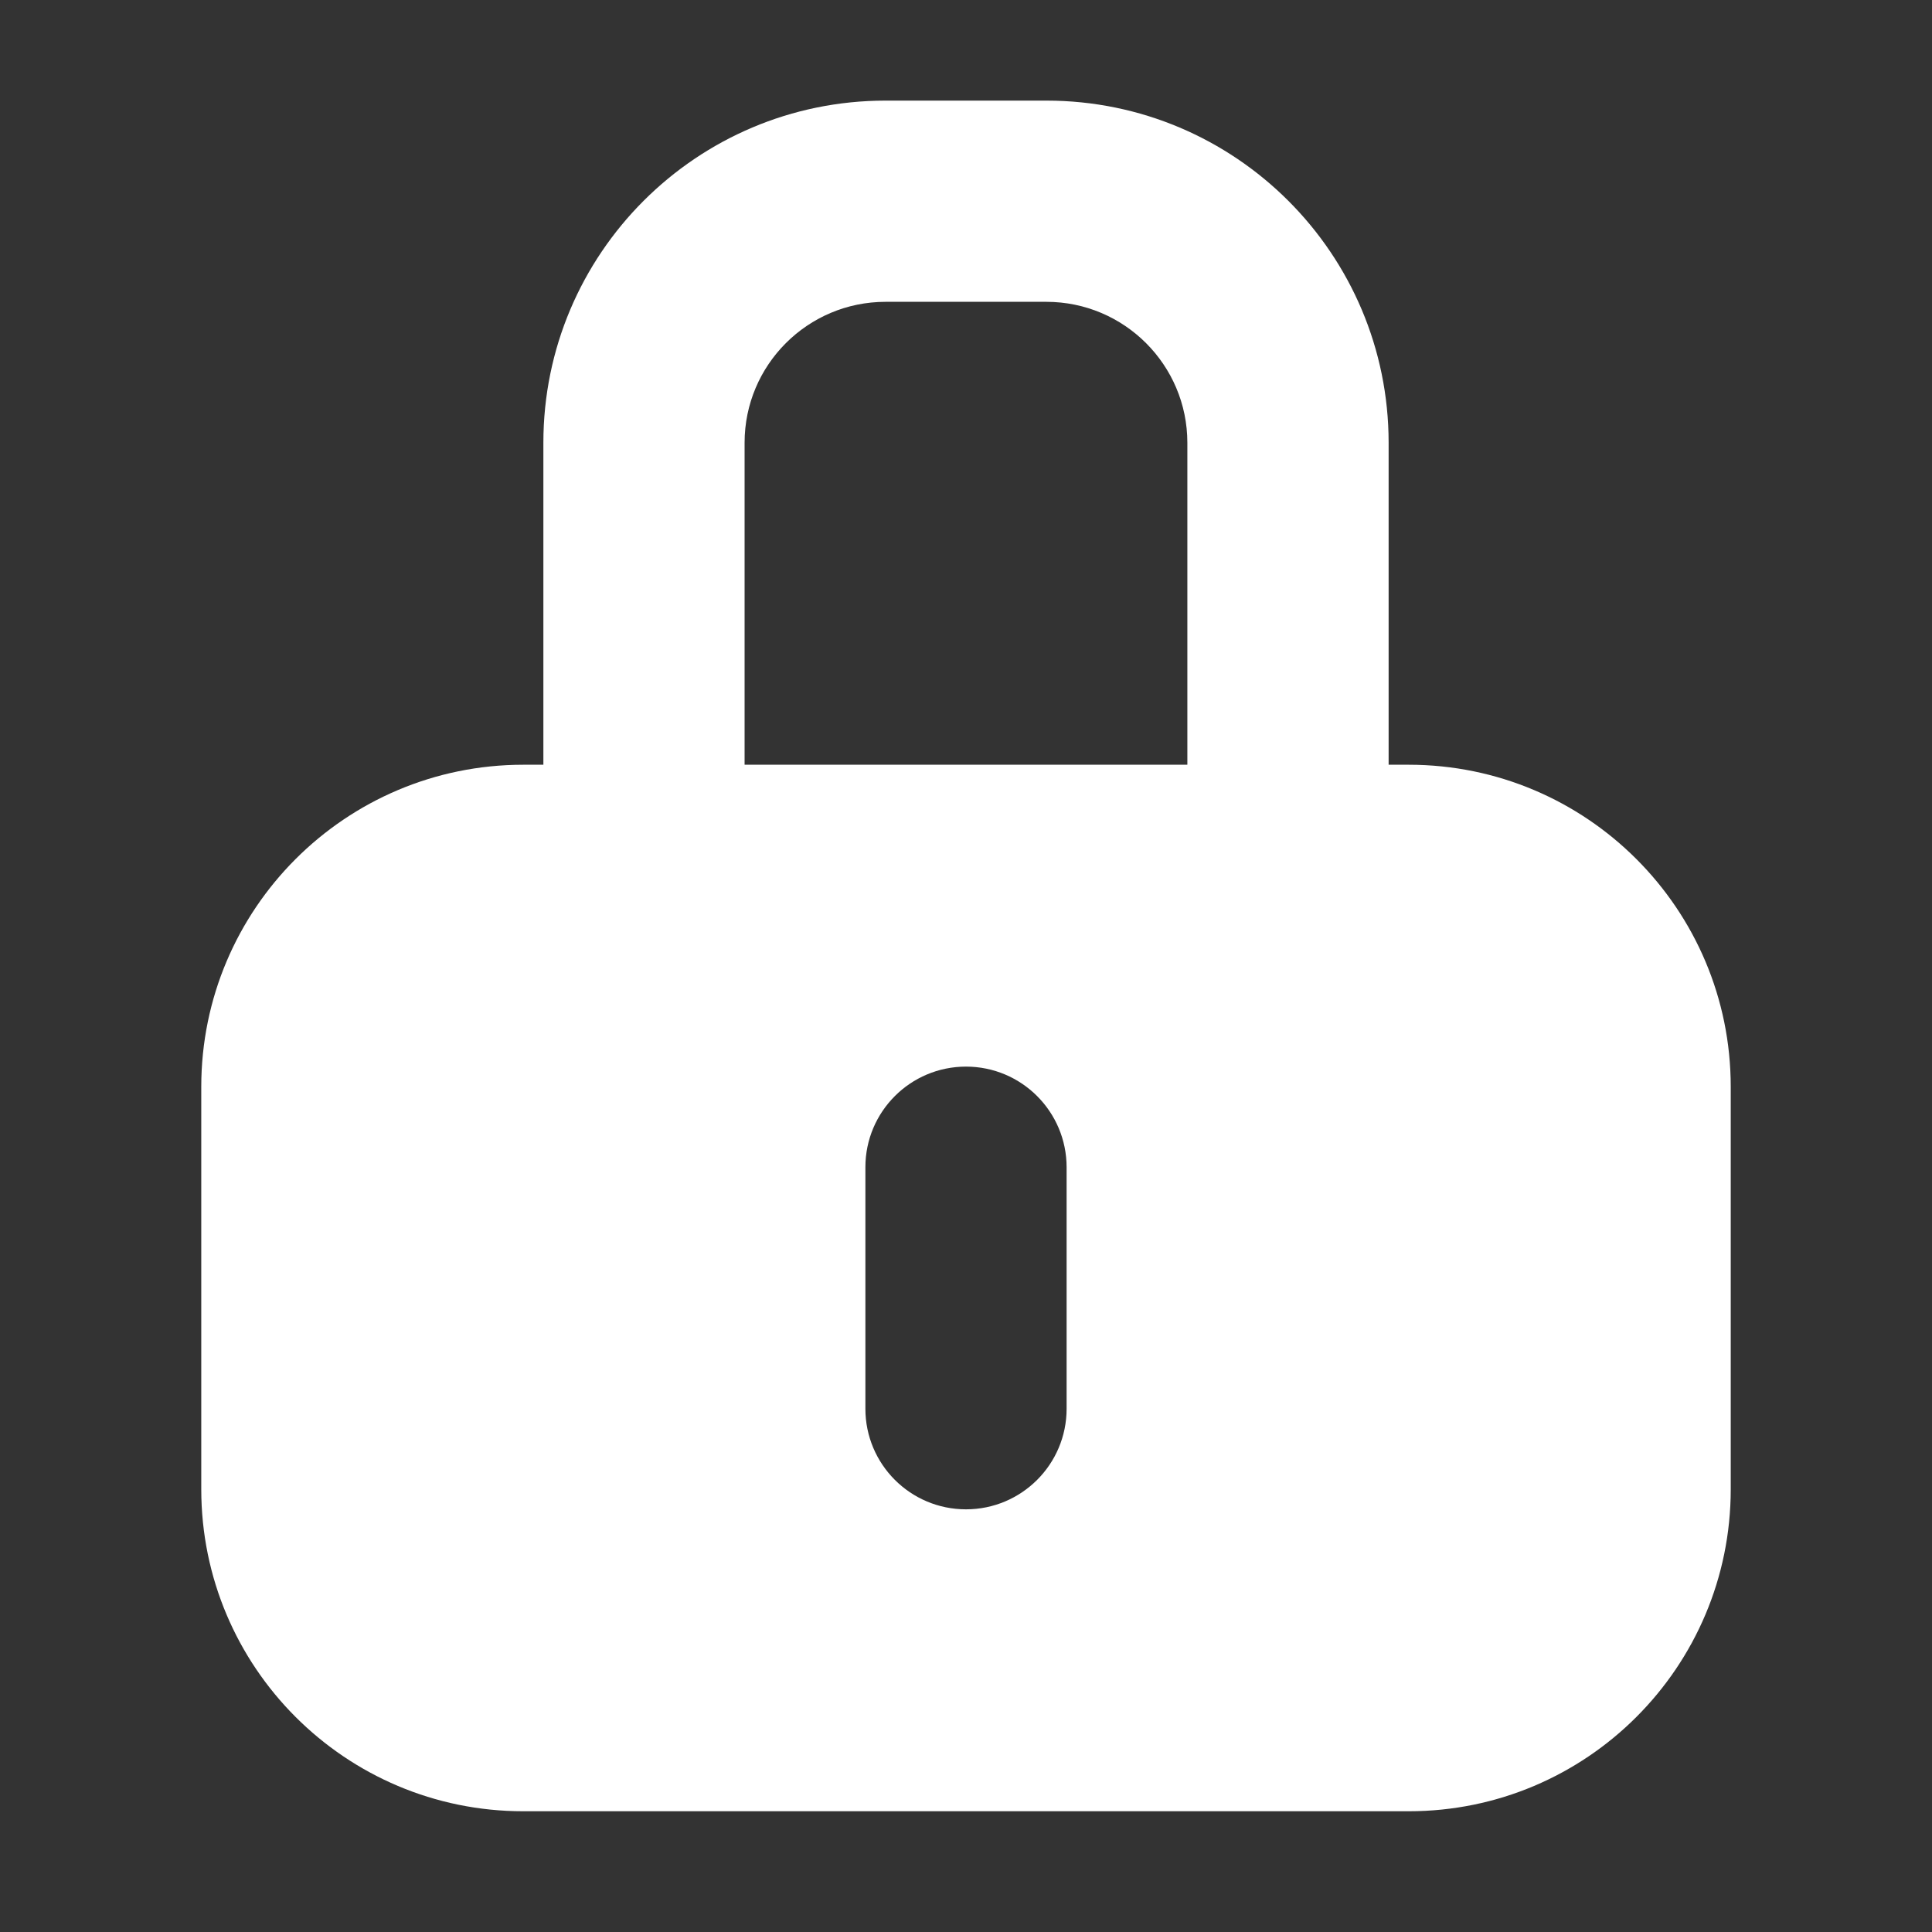<?xml version="1.0" encoding="utf-8"?>
<svg xmlns="http://www.w3.org/2000/svg" fill="none" height="100%" overflow="visible" preserveAspectRatio="none" style="display: block;" viewBox="0 0 40 40" width="100%">
<rect x="0" y="0" width="40" height="40" fill="#333333" stroke="none"/>
<g id="Icons/UIIcons/Lock">
<path d="M21.666 2.083C25.577 2.084 28.749 5.255 28.75 9.166V15.833H29.167C32.848 15.834 35.833 18.819 35.833 22.5V30.833C35.833 34.515 32.848 37.5 29.167 37.5H10.833C7.151 37.5 4.167 34.515 4.167 30.833V22.5C4.167 18.819 7.151 15.834 10.833 15.833H11.25V9.166C11.25 5.255 14.421 2.084 18.333 2.083H21.666ZM20 22.083C18.849 22.083 17.917 23.016 17.917 24.166V29.166C17.917 30.317 18.849 31.249 20 31.249C21.15 31.249 22.083 30.317 22.083 29.166V24.166C22.082 23.016 21.15 22.083 20 22.083ZM18.333 6.249C16.722 6.25 15.416 7.556 15.416 9.166V15.833H24.583V9.166C24.582 7.556 23.276 6.25 21.666 6.249H18.333Z" fill="white" id="Subtract"/>
</g>
</svg>
